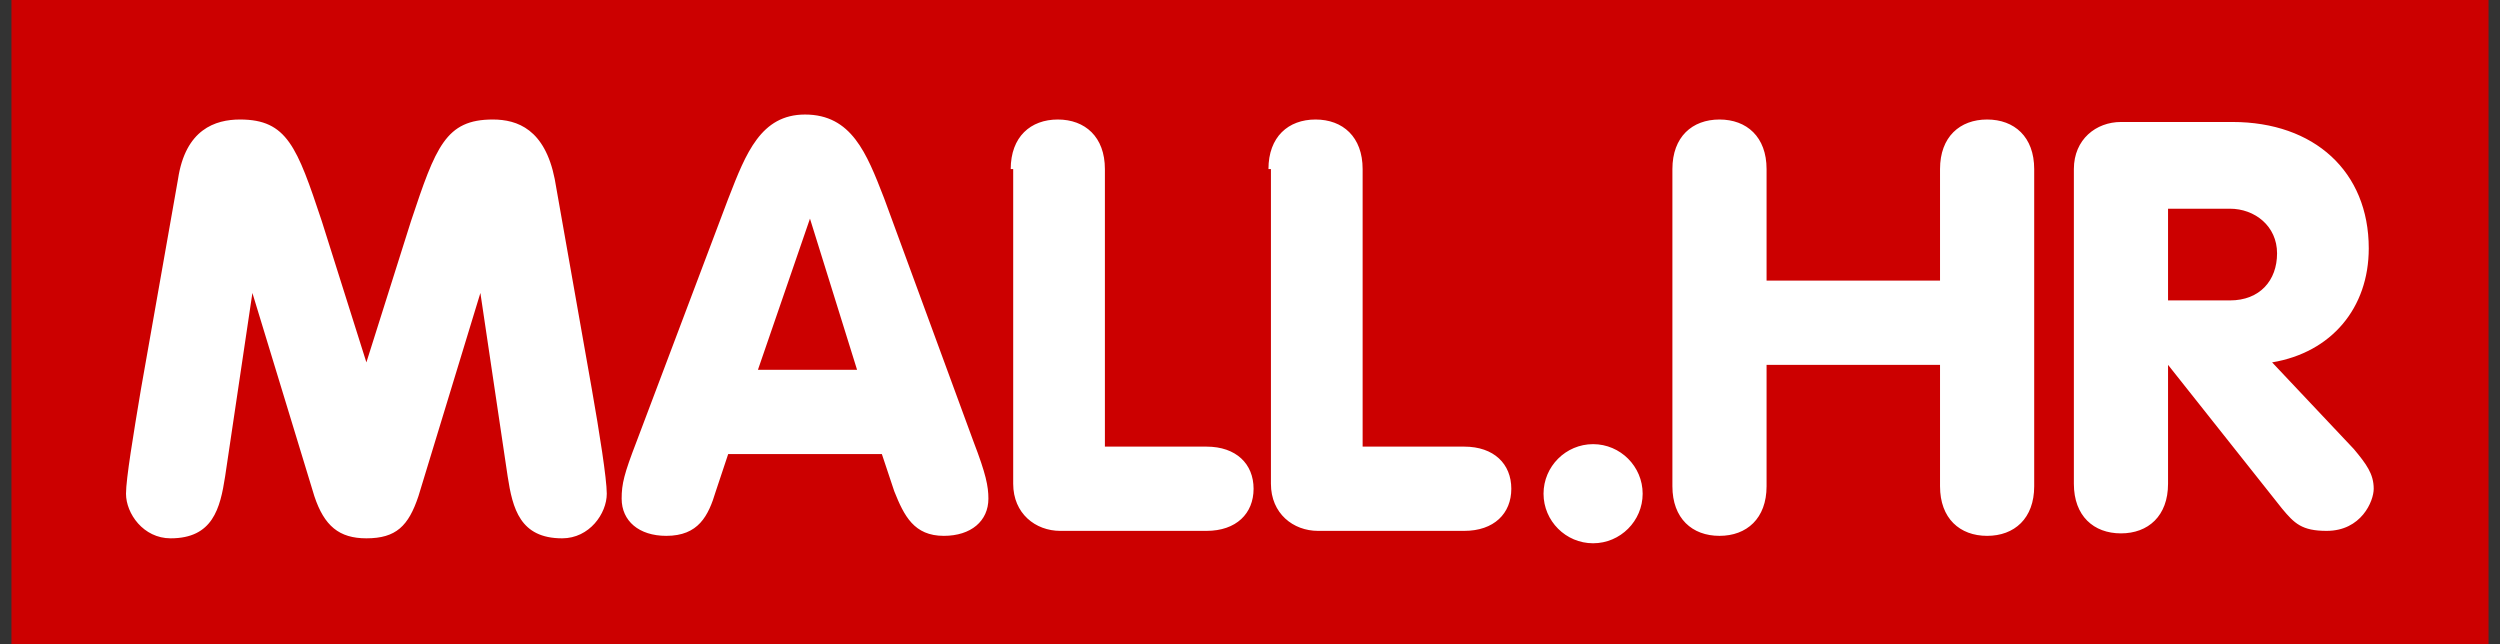 <?xml version="1.0" encoding="UTF-8" ?>
<svg width="97" height="25" viewBox="0 0 97 25" fill="none" xmlns="http://www.w3.org/2000/svg">
<rect x="0" y="0" width="97" height="25" fill="#333333" stroke="none"/>
<rect width="96.111" height="25" transform="translate(0.444)" fill="#CC0000"/>
<path fill-rule="evenodd" clip-rule="evenodd" d="M28.254 7.714L28.279 7.651C28.942 5.946 29.525 4.444 31.235 4.444C33.041 4.444 33.626 5.948 34.289 7.654L34.312 7.714L37.773 17.137C38.254 18.387 38.35 18.867 38.35 19.348C38.35 20.214 37.677 20.791 36.62 20.791C35.466 20.791 35.081 20.021 34.697 19.06L34.216 17.617H28.254L27.773 19.06C27.485 20.021 27.1 20.791 25.85 20.791C24.793 20.791 24.12 20.214 24.12 19.348C24.12 18.771 24.216 18.387 24.697 17.137L28.254 7.714ZM6.908 6.944C7.197 5.021 8.35 4.637 9.312 4.637C11.139 4.637 11.524 5.694 12.485 8.579L14.216 14.06L15.947 8.579C16.908 5.694 17.293 4.637 19.12 4.637C20.081 4.637 21.139 5.021 21.523 6.944L22.966 15.117C23.254 16.752 23.543 18.579 23.543 19.156C23.543 19.925 22.87 20.887 21.812 20.887C20.177 20.887 19.889 19.733 19.697 18.483L18.639 11.367L16.235 19.252C15.85 20.406 15.37 20.887 14.216 20.887C13.158 20.887 12.581 20.406 12.197 19.252L9.793 11.367L8.735 18.483C8.543 19.733 8.254 20.887 6.62 20.887C5.562 20.887 4.889 19.925 4.889 19.156C4.889 18.579 5.177 16.848 5.466 15.117L6.908 6.944ZM29.408 14.348L31.427 8.483L33.254 14.348H29.408ZM39.216 6.56C39.216 5.31 39.985 4.637 41.043 4.637C42.1 4.637 42.87 5.31 42.87 6.56V17.329H46.812C47.966 17.329 48.639 18.002 48.639 18.964C48.639 19.925 47.966 20.598 46.812 20.598H41.139C40.177 20.598 39.312 19.925 39.312 18.771V6.56H39.216ZM51.043 4.637C49.985 4.637 49.216 5.31 49.216 6.56H49.312V18.771C49.312 19.925 50.177 20.598 51.139 20.598H56.812C57.966 20.598 58.639 19.925 58.639 18.964C58.639 18.002 57.966 17.329 56.812 17.329H52.87V6.56C52.87 5.31 52.1 4.637 51.043 4.637ZM61.812 17.233C62.87 17.233 63.735 18.098 63.735 19.156C63.735 20.214 62.87 21.079 61.812 21.079C60.754 21.079 59.889 20.214 59.889 19.156C59.889 18.098 60.754 17.233 61.812 17.233ZM66.716 20.791C67.773 20.791 68.543 20.117 68.543 18.867V14.156H75.273V18.867C75.273 20.117 76.043 20.791 77.1 20.791C78.158 20.791 78.927 20.117 78.927 18.867V6.56C78.927 5.31 78.158 4.637 77.1 4.637C76.043 4.637 75.273 5.31 75.273 6.56V10.887H68.543V6.56C68.543 5.31 67.773 4.637 66.716 4.637C65.658 4.637 64.889 5.31 64.889 6.56V18.867C64.889 20.117 65.658 20.791 66.716 20.791ZM80.466 6.56C80.466 5.406 81.331 4.733 82.293 4.733H86.62C89.793 4.733 91.908 6.656 91.908 9.637C91.908 11.944 90.466 13.675 88.158 14.06L91.331 17.425C91.812 18.002 92.1 18.387 92.1 18.964C92.1 19.445 91.62 20.598 90.273 20.598C89.312 20.598 89.023 20.31 88.543 19.733L84.12 14.156V18.771C84.12 20.021 83.35 20.695 82.293 20.695C81.235 20.695 80.466 20.021 80.466 18.771V6.56ZM86.523 11.656H84.12V8.098H86.523C87.485 8.098 88.35 8.771 88.35 9.829C88.35 10.887 87.677 11.656 86.523 11.656Z" fill="white"/>
</svg>
